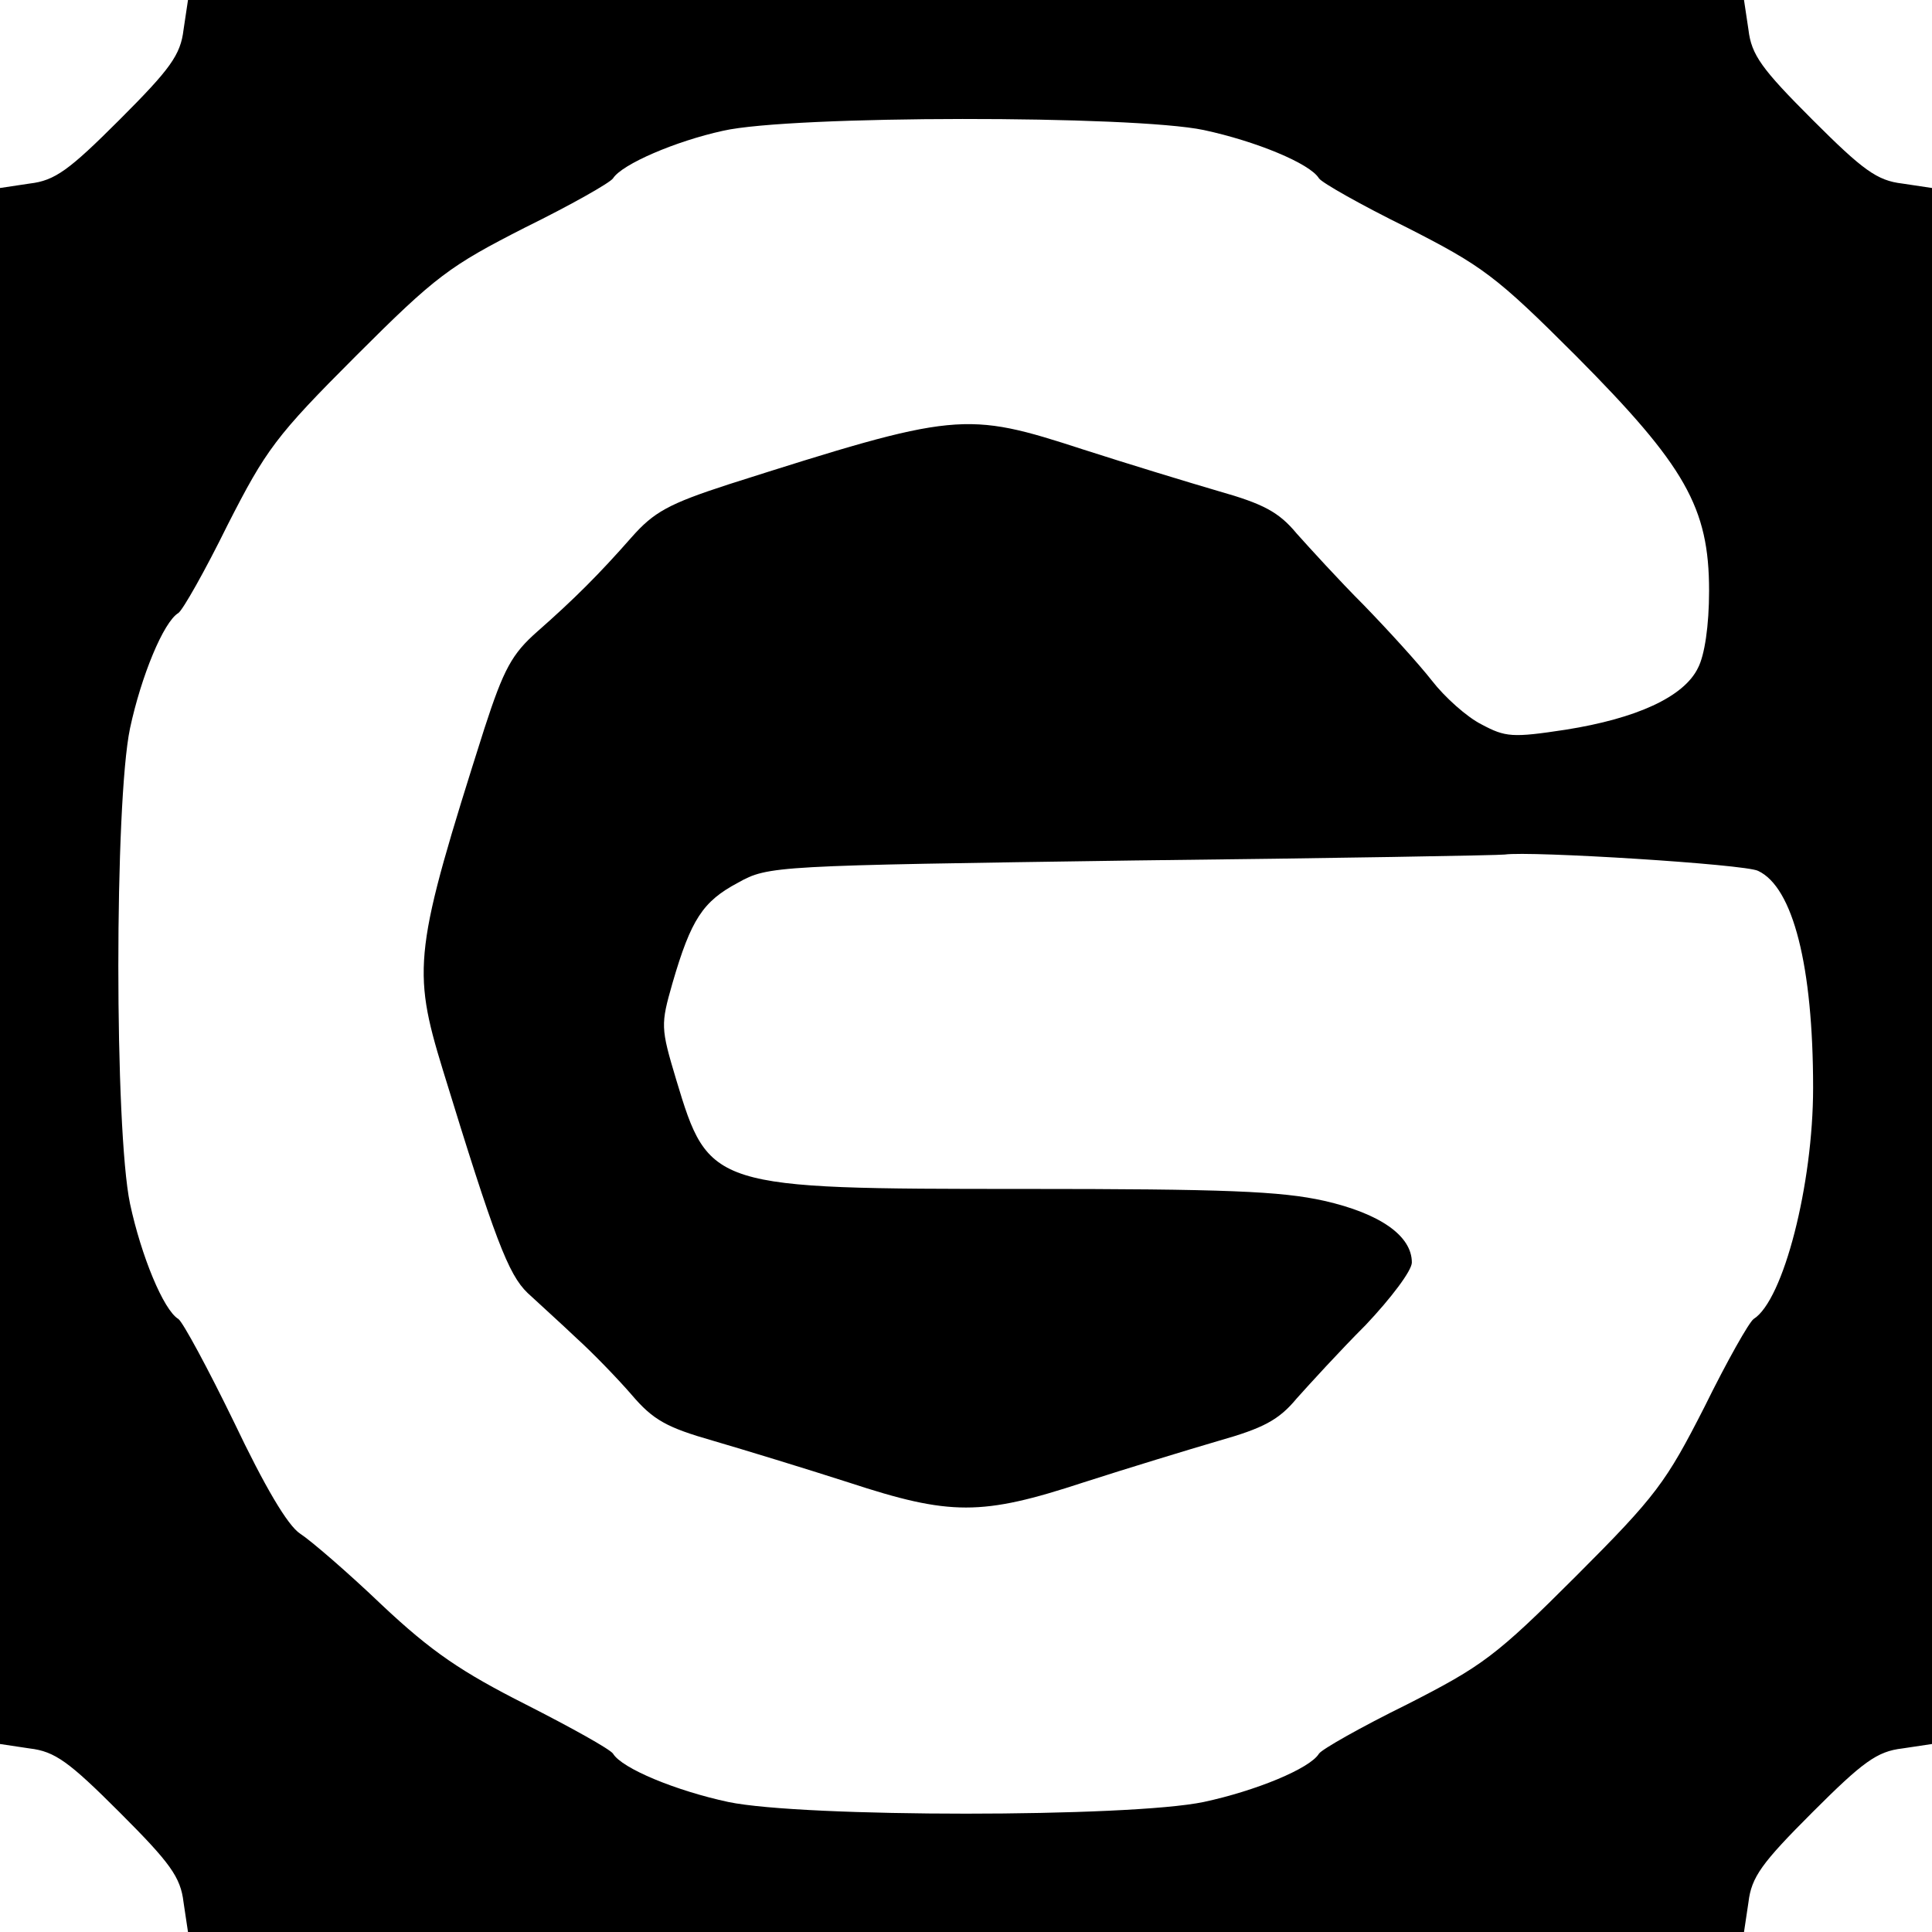 <?xml version="1.0" standalone="no"?>
<!DOCTYPE svg PUBLIC "-//W3C//DTD SVG 20010904//EN"
 "http://www.w3.org/TR/2001/REC-SVG-20010904/DTD/svg10.dtd">
<svg version="1.0" xmlns="http://www.w3.org/2000/svg"
 width="260pt" height="260pt" viewBox="0 0 260 260"
 preserveAspectRatio="xMidYMid meet">
<g transform="translate(0,260) scale(0.1,-0.1)"
fill="#000000" stroke="none">
<path d="M247 2560 c-4 -34 -18 -53 -86 -121 -68 -68 -87 -82 -121 -86 l-40
-6 0 -1047 0 -1047 40 -6 c34 -4 53 -18 121 -86 68 -68 82 -87 86 -121 l6 -40
1047 0 1047 0 6 40 c4 34 18 53 86 121 68 68 87 82 121 86 l40 6 0 1047 0
1047 -40 6 c-34 4 -53 18 -121 86 -68 68 -82 87 -86 121 l-6 40 -1047 0 -1047
0 -6 -40z m1373 -135 c70 -15 143 -45 155 -65 4 -6 57 -36 118 -66 102 -52
120 -65 228 -173 147 -148 179 -204 179 -316 0 -47 -6 -87 -15 -104 -19 -39
-83 -68 -178 -83 -72 -11 -81 -10 -113 7 -20 10 -50 37 -67 59 -18 23 -59 68
-92 102 -33 33 -73 77 -90 96 -24 29 -45 40 -105 57 -41 12 -123 37 -182 56
-160 52 -170 51 -478 -47 -80 -26 -100 -37 -130 -71 -44 -50 -77 -83 -127
-127 -34 -30 -45 -50 -71 -130 -95 -299 -98 -323 -56 -460 70 -228 88 -275
114 -300 15 -14 45 -41 66 -61 21 -19 55 -54 74 -76 29 -34 47 -44 110 -62 41
-12 123 -37 182 -56 137 -45 179 -45 316 0 59 19 141 44 182 56 60 17 81 28
105 57 17 19 58 64 93 99 34 36 62 73 62 84 0 36 -43 66 -118 83 -58 13 -134
16 -404 16 -421 0 -424 1 -468 147 -21 70 -21 74 -5 130 25 86 41 110 88 135
41 23 49 23 532 30 270 3 495 7 500 8 34 5 324 -13 341 -22 47 -22 74 -128 74
-292 0 -130 -40 -286 -80 -311 -6 -4 -36 -57 -66 -118 -52 -102 -65 -120 -173
-228 -108 -108 -126 -121 -228 -173 -61 -30 -114 -60 -118 -66 -12 -20 -85
-50 -155 -65 -100 -21 -540 -21 -640 0 -70 15 -143 45 -155 65 -4 6 -56 35
-117 66 -87 44 -127 71 -194 134 -46 44 -96 87 -110 96 -17 11 -48 64 -89 150
-35 72 -69 135 -75 139 -20 12 -50 85 -65 155 -21 100 -21 540 0 640 15 70 45
143 65 155 6 4 36 57 66 118 52 102 65 120 173 228 108 108 126 121 228 173
61 30 114 60 118 66 12 19 84 50 148 64 92 21 552 21 647 1z"/>
</g>
</svg>
